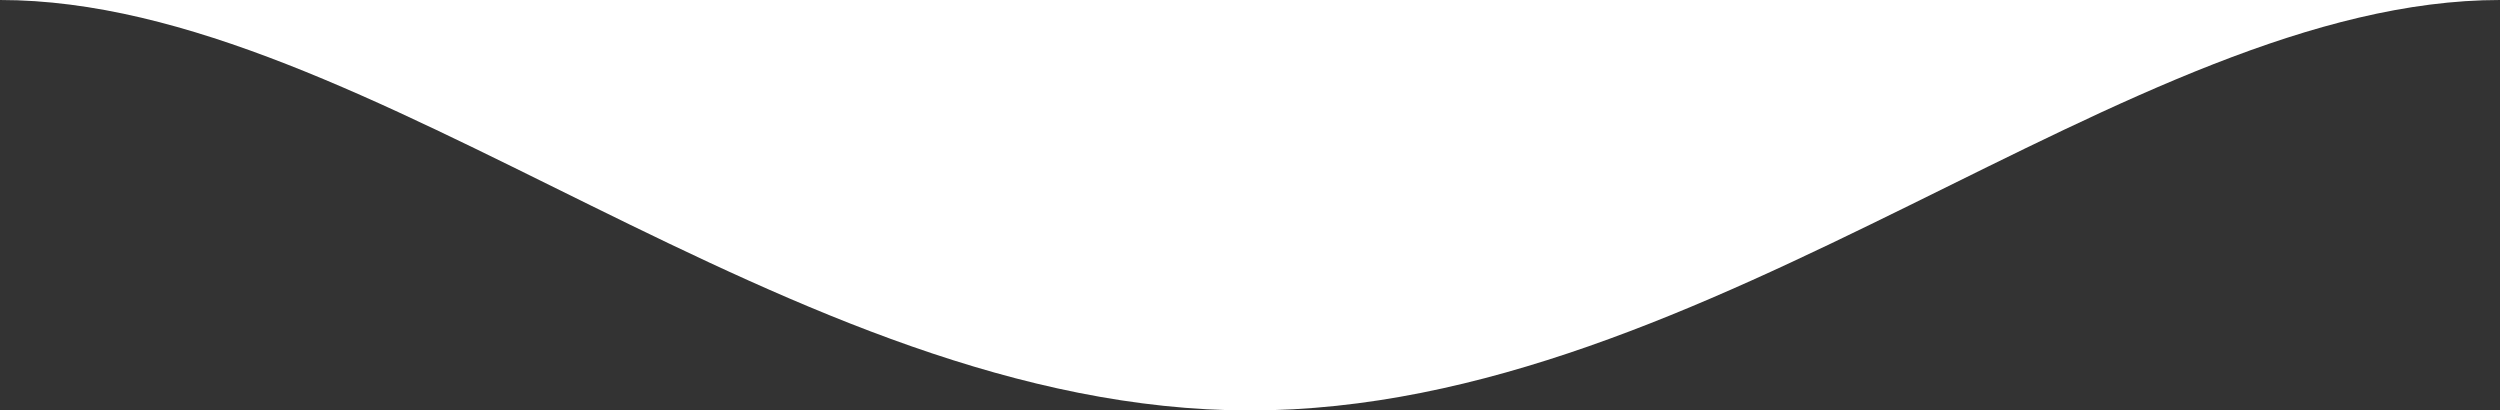 <svg
  xmlns="http://www.w3.org/2000/svg"
  width="402"
  height="66"
  viewBox="0 0 402 66"
  fill="none">
  <rect x="0" y="0" width="402" height="66" fill="#333333" stroke="none"/>
  <path
    d="M402 0C342.452 0 275.442 66 201 66C126.558 66 59.563 0 0 0H402Z"
    fill="white"
  />
</svg>
